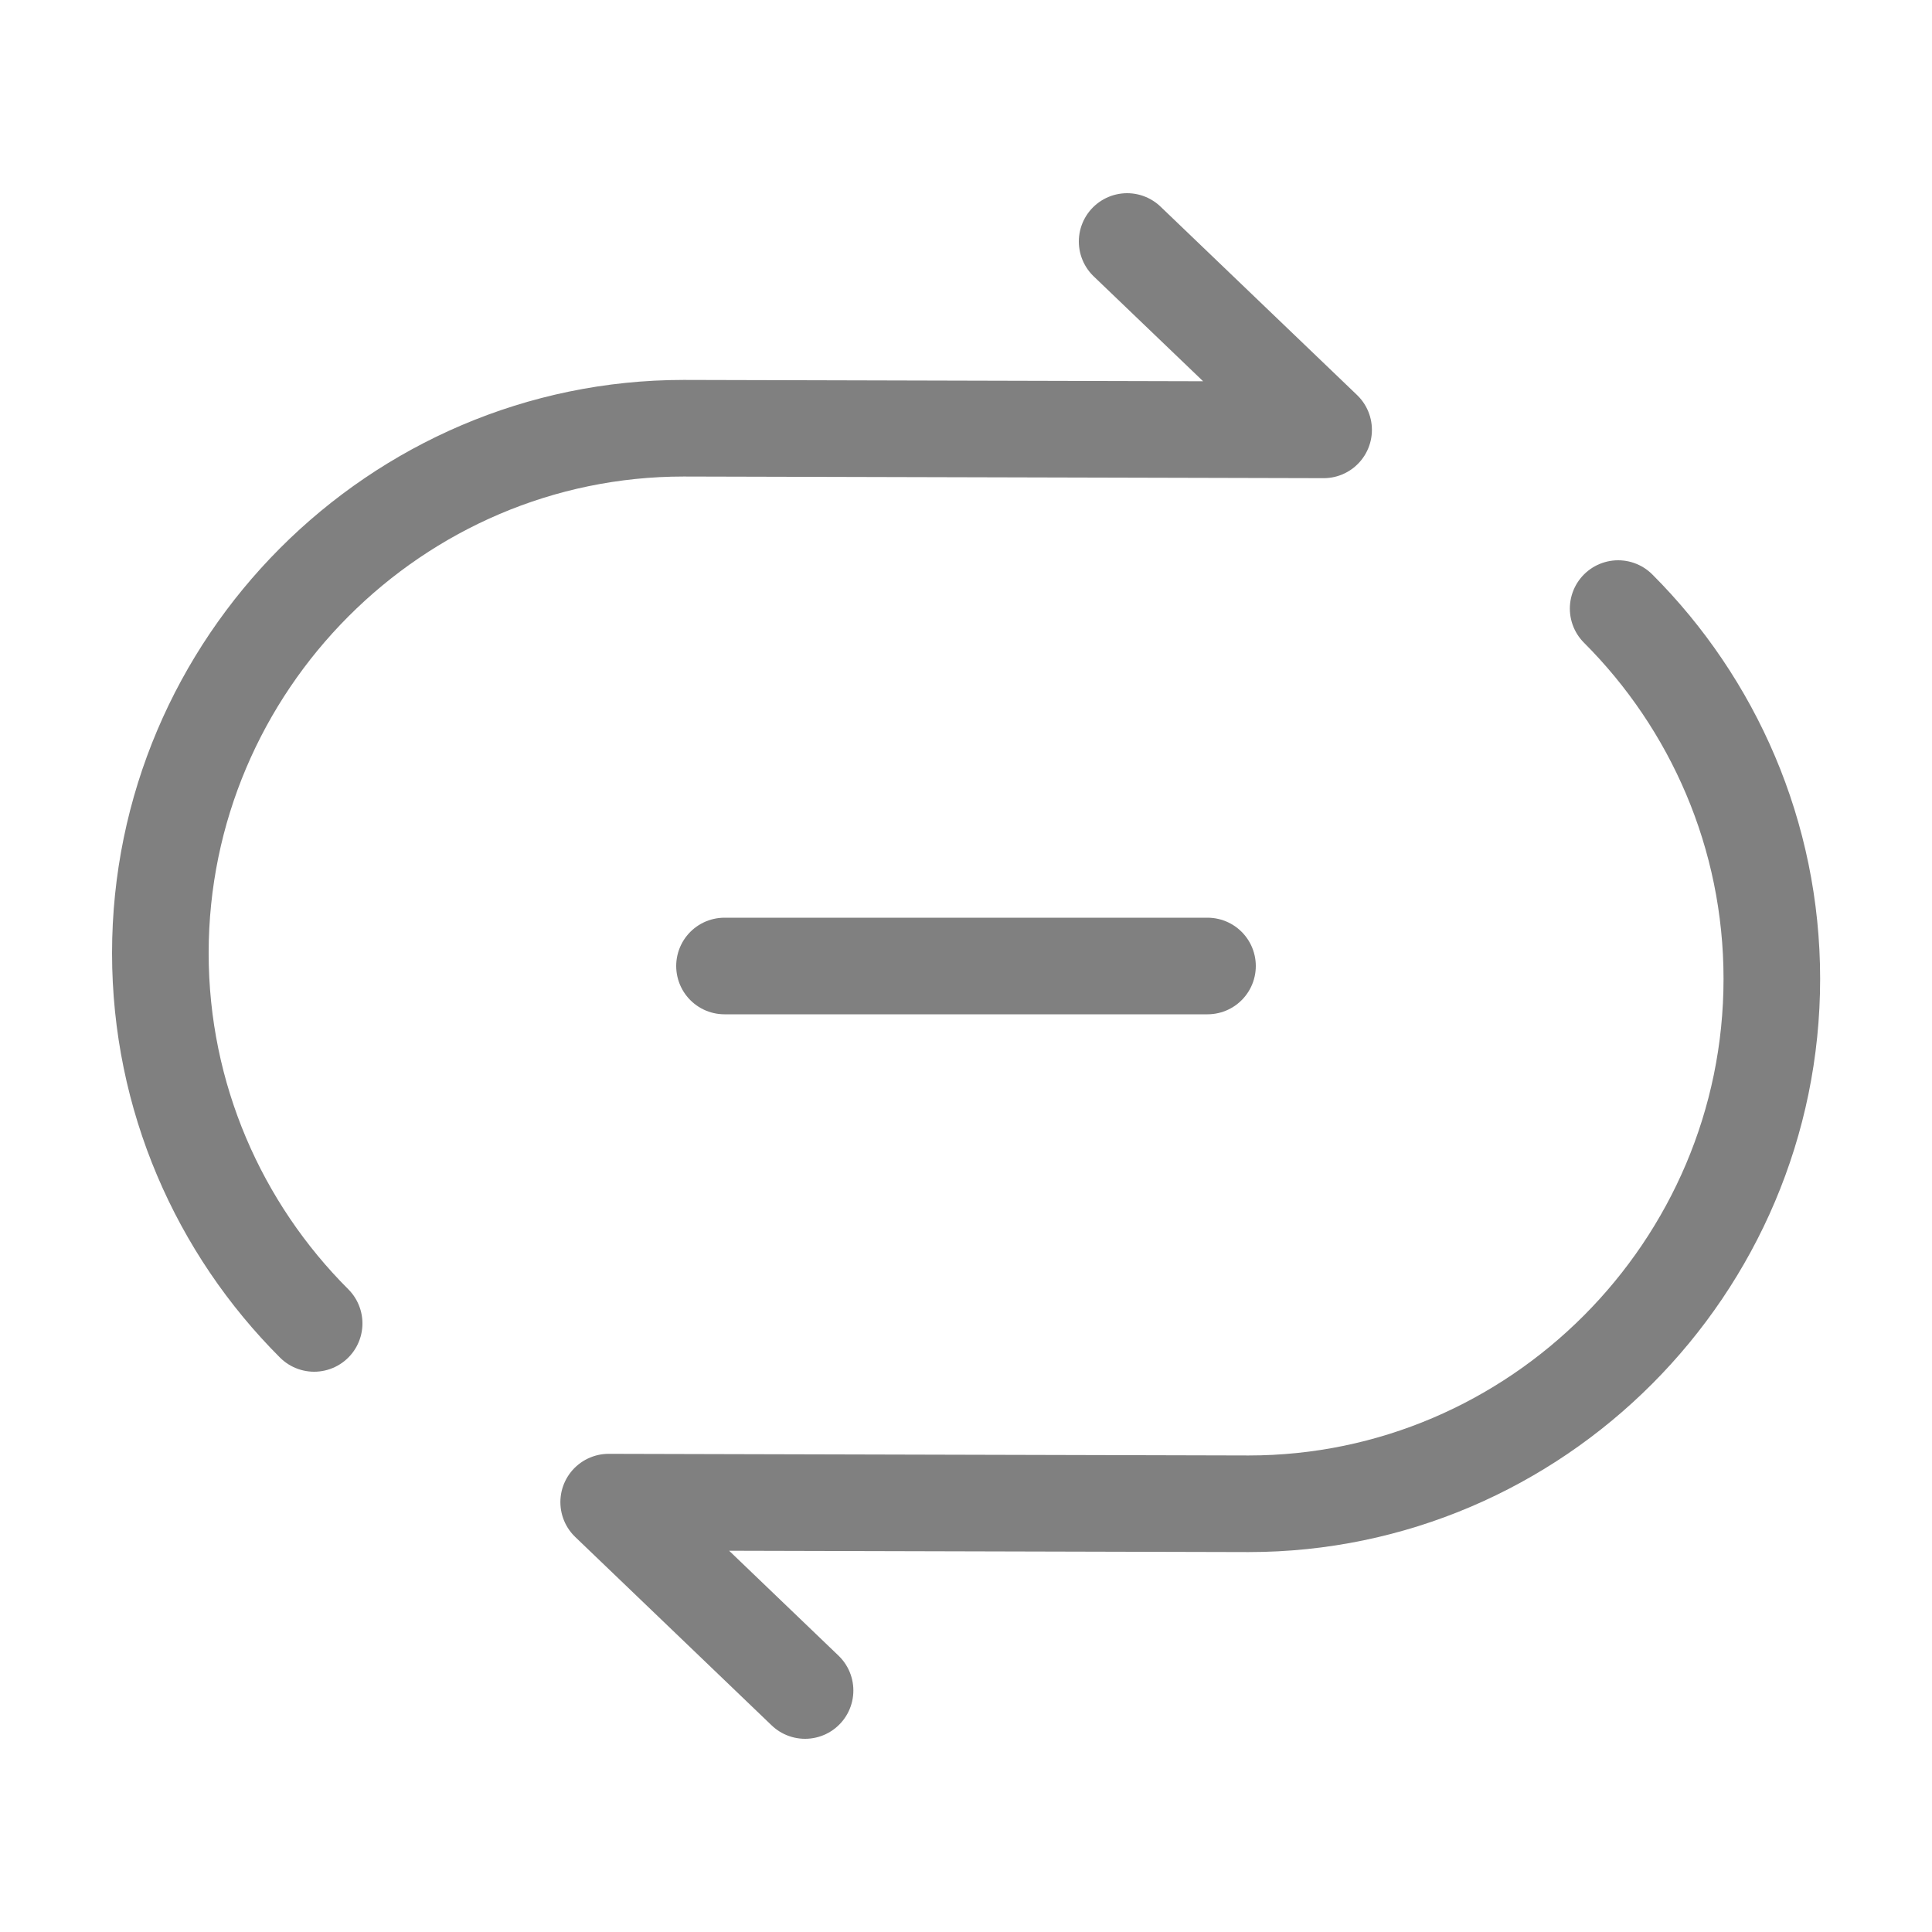 <svg width="20" height="20" viewBox="0 0 20 20" fill="none" xmlns="http://www.w3.org/2000/svg"><path d="M11.668 2.5L13.702 4.45L7.077 4.433C4.102 4.433 1.66 6.875 1.66 9.867C1.66 11.358 2.268 12.717 3.252 13.7" stroke="#808080" stroke-linecap="round" stroke-linejoin="round"></path><path d="M8.334 17.5L6.301 15.55L12.926 15.567C15.901 15.567 18.342 13.125 18.342 10.133C18.342 8.642 17.734 7.283 16.751 6.3" stroke="#808080" stroke-linecap="round" stroke-linejoin="round"></path><path d="M7.5 10H12.5" stroke="#808080" stroke-linecap="round" stroke-linejoin="round"></path></svg>